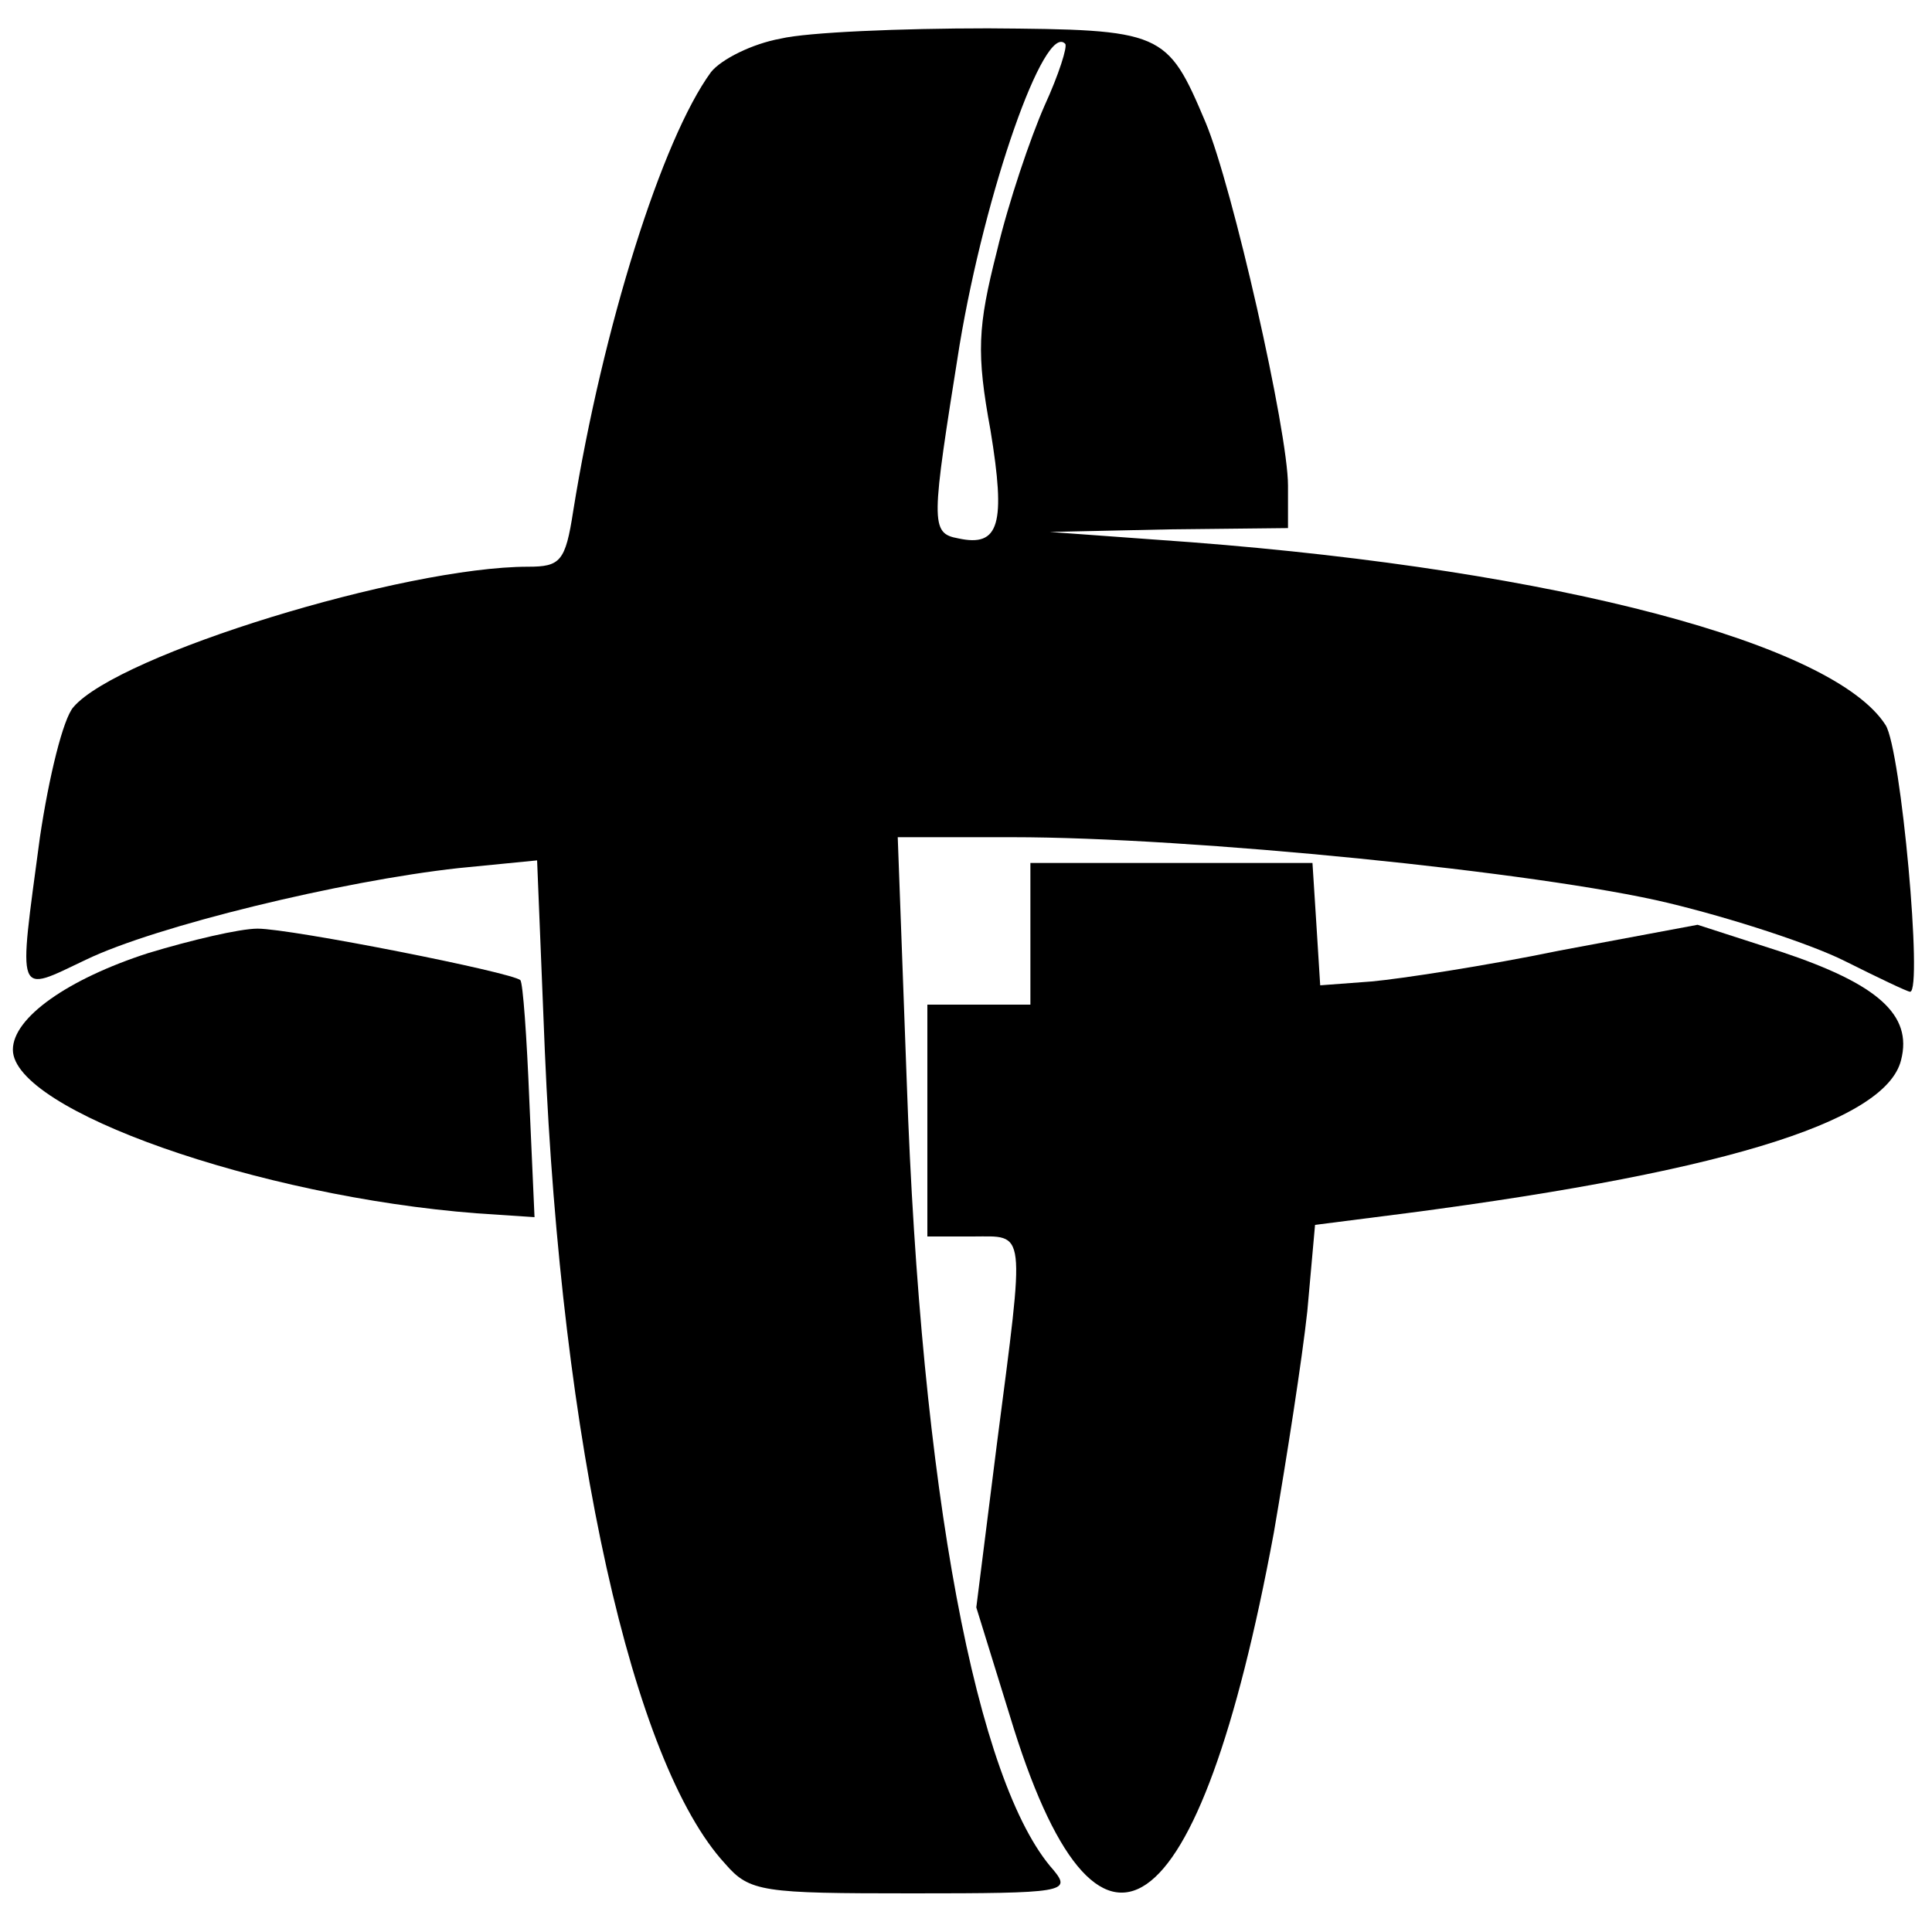 <?xml version="1.0" standalone="no"?>
<!DOCTYPE svg PUBLIC "-//W3C//DTD SVG 20010904//EN"
 "http://www.w3.org/TR/2001/REC-SVG-20010904/DTD/svg10.dtd">
<svg version="1.0" xmlns="http://www.w3.org/2000/svg"
 width="150pt" height="150pt" viewBox="0 0 150 150"
 preserveAspectRatio="xMidYMid meet">
<g transform="translate(0,150) scale(0.1,-0.1)"
fill="#000000" stroke="none">
<path d="M606 1470 c-22 -4 -46 -16 -54 -26 -38 -52 -84 -198 -107 -341 -6
-39 -10 -43 -35 -43 -96 0 -318 -68 -353 -109 -8 -9 -19 -54 -26 -101 -17
-127 -19 -121 36 -95 54 26 198 61 289 71 l61 6 6 -148 c13 -306 68 -553 140
-631 19 -22 29 -23 145 -23 118 0 124 1 110 18 -60 67 -103 295 -114 612 l-7
190 89 0 c138 0 409 -27 509 -51 50 -12 111 -32 137 -45 26 -13 49 -24 51 -24
10 0 -7 188 -19 207 -40 63 -254 120 -539 142 l-110 8 93 2 92 1 0 33 c0 42
-43 232 -64 282 -30 71 -33 72 -169 73 -67 0 -140 -3 -161 -8z m205 -52 c-11
-25 -28 -75 -37 -113 -15 -59 -16 -79 -5 -139 12 -73 7 -91 -25 -84 -22 4 -21
12 1 150 20 120 66 251 82 234 2 -2 -5 -24 -16 -48z"/>
<path d="M800 775 l0 -55 -40 0 -40 0 0 -90 0 -90 35 0 c42 0 41 9 19 -161
l-16 -127 26 -84 c68 -225 147 -171 205 142 10 58 22 135 26 172 l6 67 47 6
c264 33 396 73 408 122 9 35 -18 59 -93 84 l-65 21 -107 -20 c-58 -12 -124
-22 -146 -24 l-40 -3 -3 48 -3 47 -110 0 -109 0 0 -55z"/>
<path d="M115 760 c-62 -20 -105 -50 -105 -75 0 -47 191 -114 360 -127 l45 -3
-4 90 c-2 50 -5 92 -7 94 -6 6 -178 40 -204 40 -14 0 -52 -9 -85 -19z"/>
</g>
</svg>
